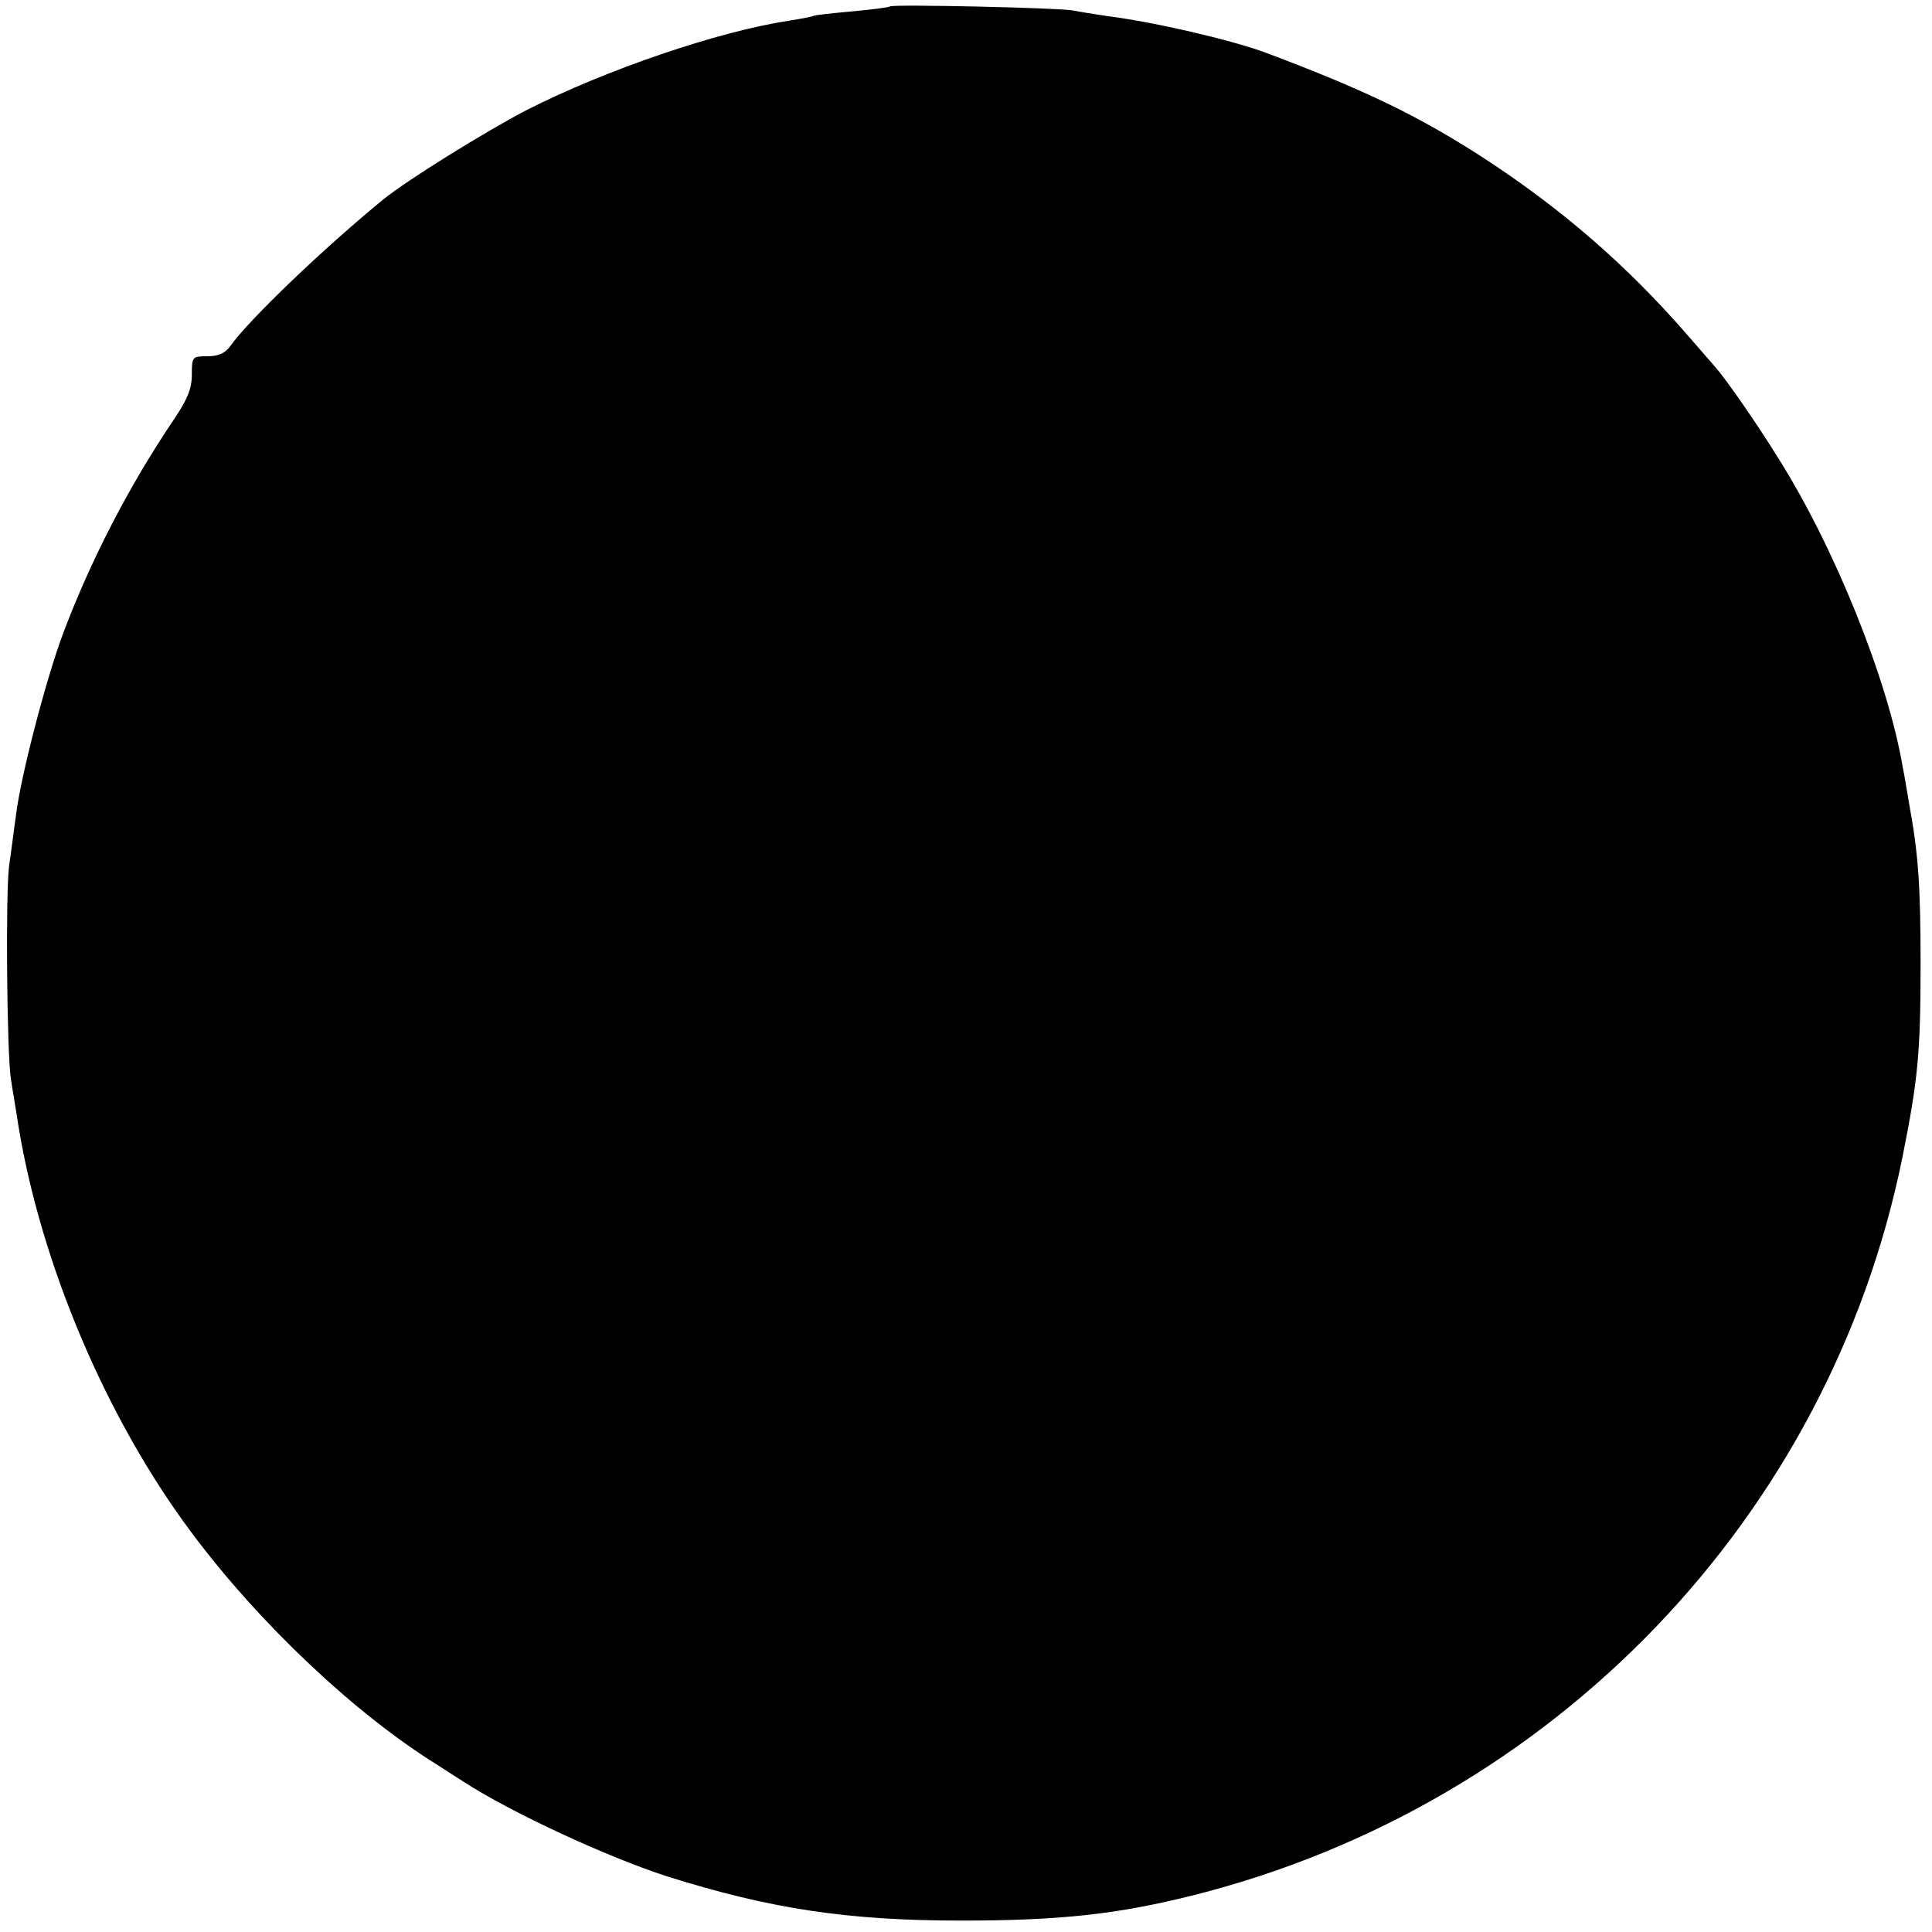 <svg height="423pt" preserveAspectRatio="xMidYMid meet" viewBox="0 0 423 423" width="423pt" xmlns="http://www.w3.org/2000/svg"><path d="m1949 4216c-2-2-40-7-84-11s-82-8-85-10-26-6-50-10c-156-23-404-108-577-196-92-48-261-153-313-195-132-108-295-264-336-322-11-15-25-22-50-22-33 0-34-1-34-41 0-30-10-54-39-97-98-145-183-309-244-472-37-100-92-311-102-395-4-27-10-77-15-110-8-59-5-414 4-468 2-15 10-60 16-100 50-306 193-643 379-892 149-200 359-398 540-510 9-6 34-22 56-36 105-68 315-165 445-207 225-71 395-97 645-97 217 0 343 14 510 56 787 199 1390 827 1550 1614 34 170 40 227 40 425 0 172-5 241-25 350-5 30-11 66-14 80-32 190-149 481-272 676-47 76-115 174-139 201-5 6-32 37-60 69-133 153-275 276-445 387-145 94-262 150-477 231-78 29-247 68-350 81-26 4-59 9-73 12-29 6-395 14-401 9z" transform="matrix(.1 0 0 -.1 0 423)"/></svg>